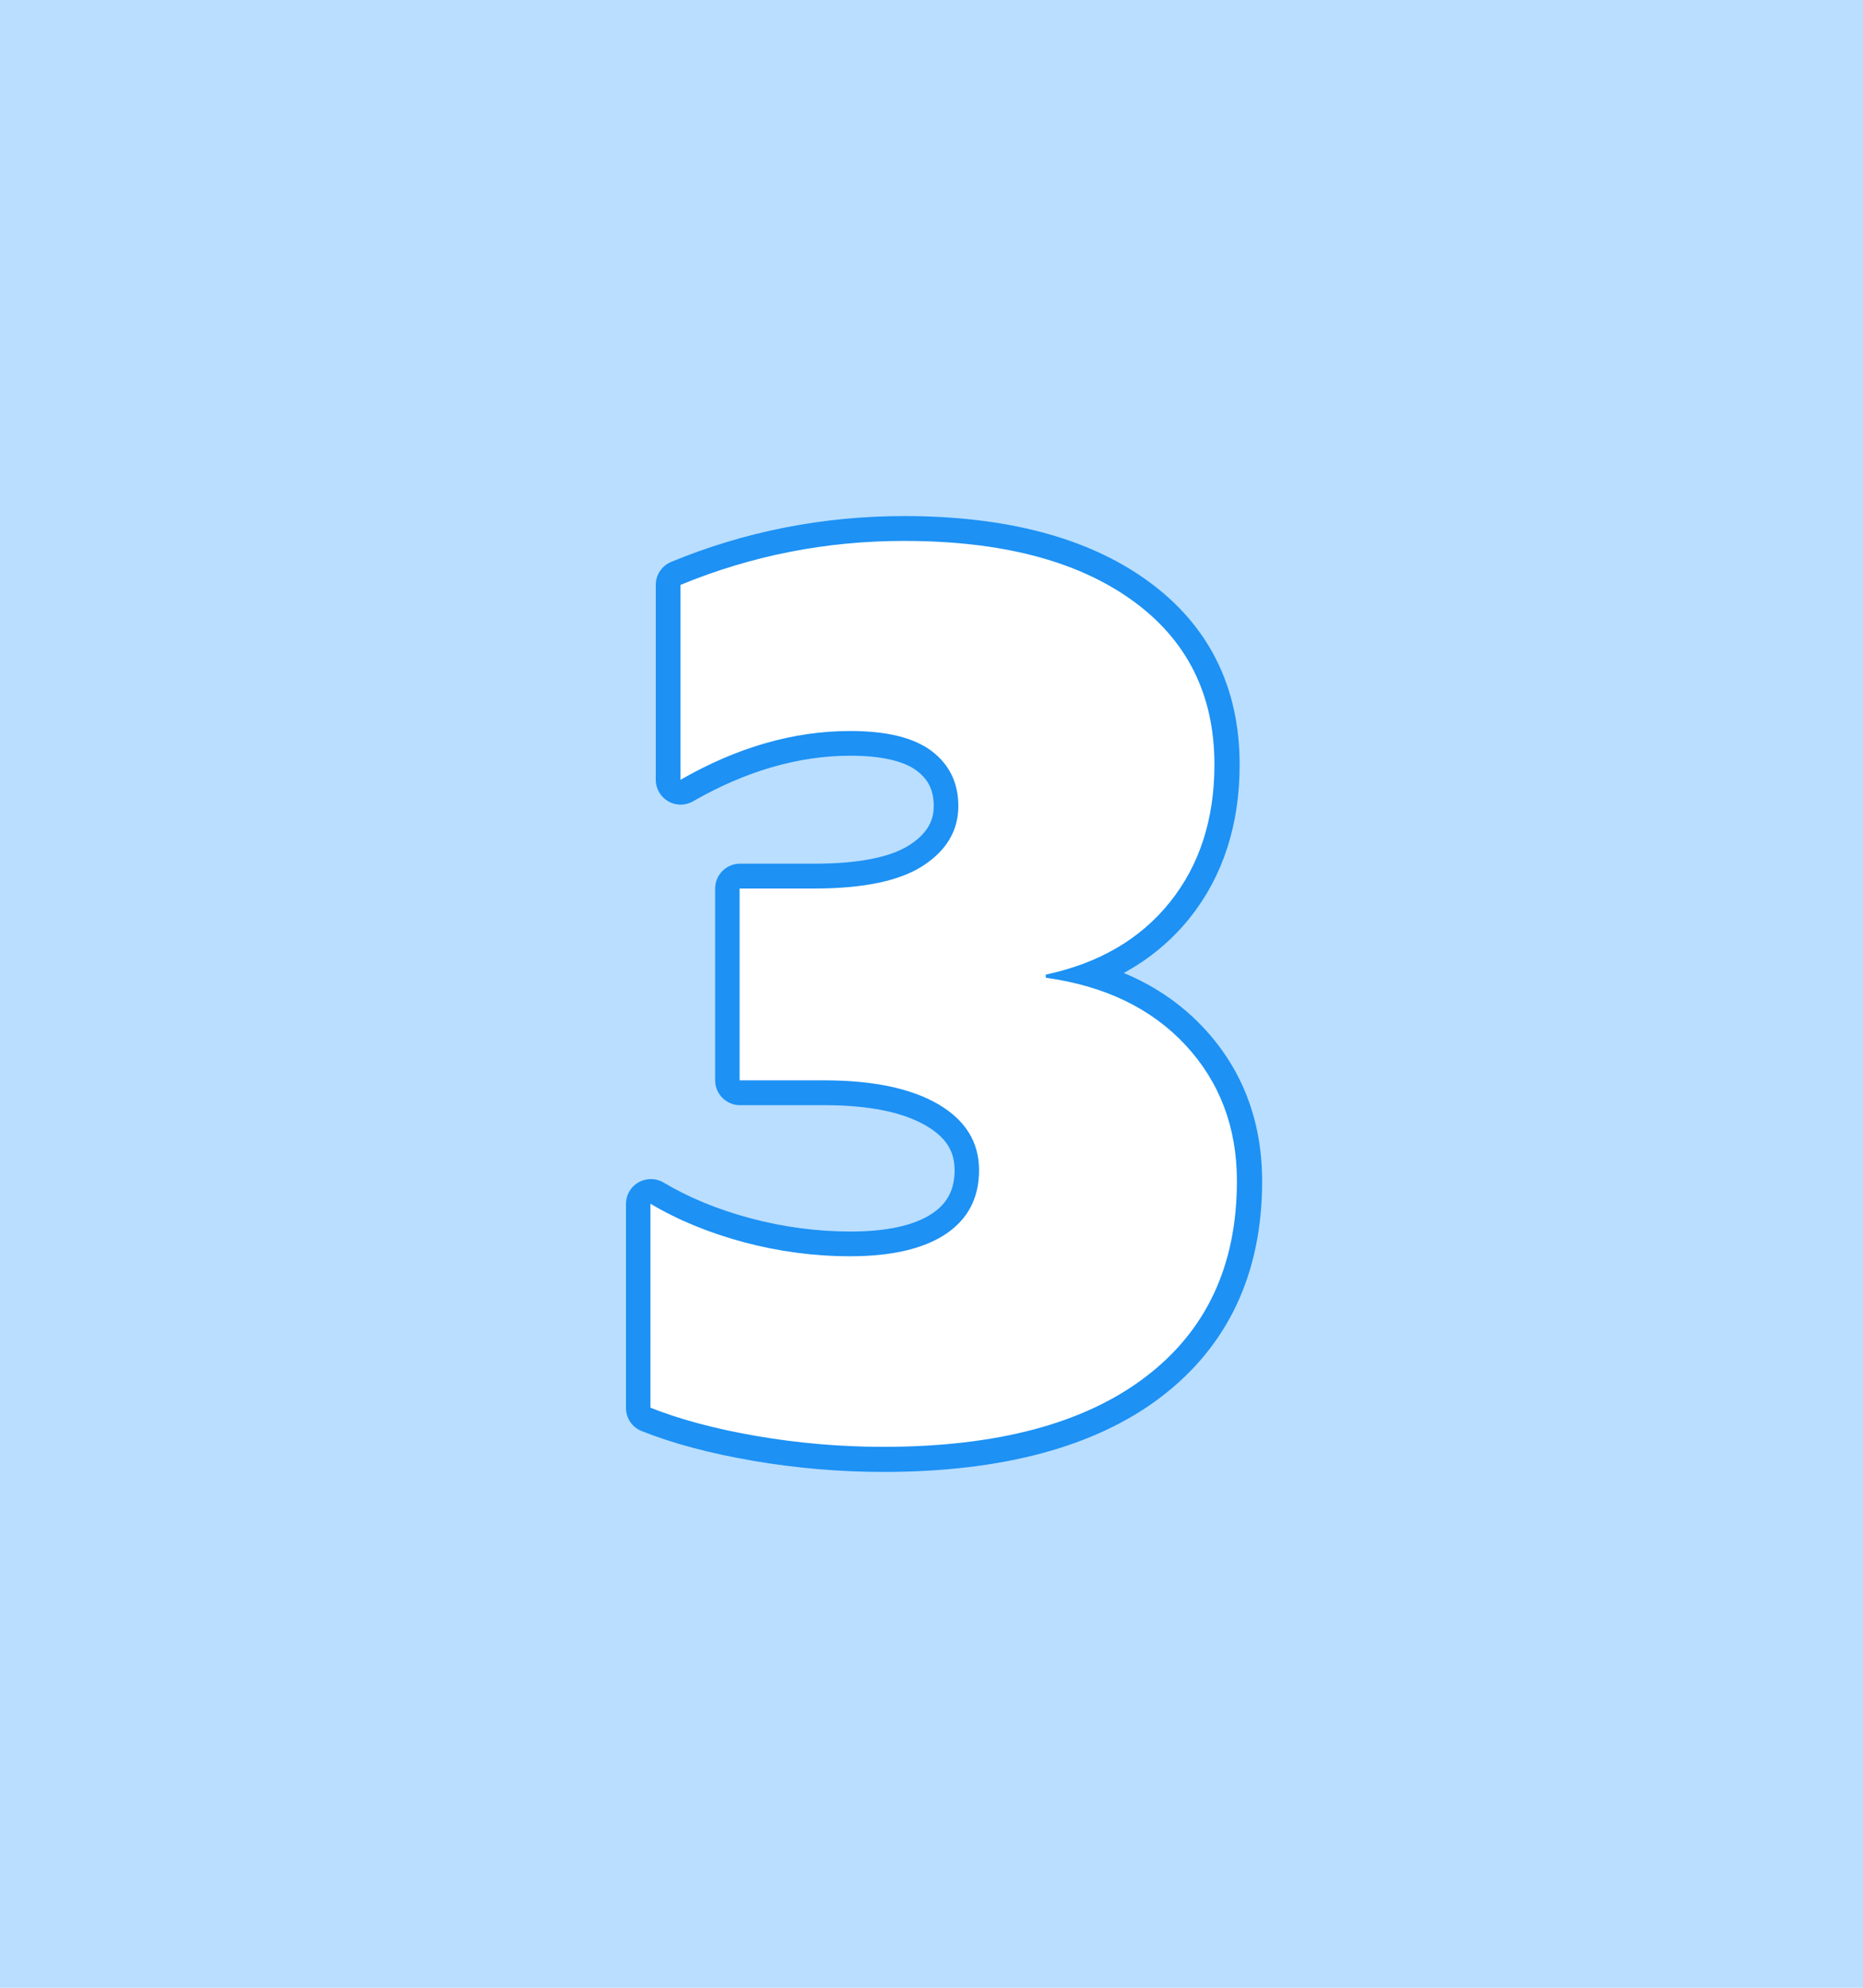 <?xml version="1.0" encoding="utf-8"?>
<!-- Generator: Adobe Illustrator 26.5.0, SVG Export Plug-In . SVG Version: 6.00 Build 0)  -->
<svg version="1.1" id="レイヤー_1" xmlns="http://www.w3.org/2000/svg" xmlns:xlink="http://www.w3.org/1999/xlink" x="0px"
	 y="0px" viewBox="0 0 150 160" style="enable-background:new 0 0 150 160;" xml:space="preserve">
<style type="text/css">
	.st0{fill:#B9DEFF;}
	.st1{display:none;}
	.st2{display:inline;}
	.st3{fill:#FFFFFF;}
	.st4{fill:#1D91F4;}
</style>
<rect class="st0" width="150" height="160"/>
<g id="_x31_" class="st1">
	<g class="st2">
		<path class="st3" d="M70.27,117.04c-0.55,0-1-0.45-1-1V66.99c-1.9,0.98-3.86,1.77-5.86,2.34c-2.5,0.72-5.38,1.25-8.53,1.58
			c-0.04,0-0.07,0.01-0.1,0.01c-0.25,0-0.48-0.09-0.67-0.26c-0.21-0.19-0.33-0.46-0.33-0.74V54.18c0-0.49,0.35-0.9,0.83-0.99
			c4.33-0.74,8.41-1.91,12.14-3.5c3.74-1.59,7.62-3.8,11.54-6.56c0.17-0.12,0.37-0.18,0.58-0.18h12.34c0.55,0,1,0.45,1,1v72.09
			c0,0.55-0.45,1-1,1H70.27z"/>
		<path class="st4" d="M91.22,43.96v72.09H70.27V65.3c-2.29,1.34-4.67,2.37-7.13,3.07c-2.46,0.71-5.25,1.22-8.36,1.55V54.18
			c4.43-0.75,8.55-1.94,12.37-3.56c3.82-1.62,7.73-3.84,11.73-6.66H91.22 M91.22,41.96H78.88c-0.41,0-0.82,0.13-1.15,0.37
			c-3.86,2.72-7.68,4.9-11.36,6.46c-3.66,1.55-7.67,2.71-11.92,3.43c-0.96,0.16-1.66,1-1.66,1.97v15.74c0,0.57,0.24,1.11,0.66,1.49
			c0.37,0.33,0.85,0.51,1.34,0.51c0.07,0,0.14,0,0.21-0.01c3.21-0.34,6.14-0.88,8.7-1.62c1.55-0.44,3.08-1.01,4.58-1.7v47.45
			c0,1.1,0.9,2,2,2h20.95c1.1,0,2-0.9,2-2V43.96C93.22,42.85,92.32,41.96,91.22,41.96L91.22,41.96z"/>
	</g>
</g>
<g id="_x32_" class="st1">
	<g class="st2">
		<path class="st3" d="M50.17,116.85c-0.55,0-1-0.45-1-1v-5.66c0-4.09,0.51-7.71,1.53-10.74c1.02-3.05,2.64-5.96,4.82-8.63
			c2.15-2.64,5.92-6.05,11.2-10.14c3.68-2.9,6.15-5.01,7.34-6.27c1.16-1.22,2.03-2.4,2.58-3.52c0.53-1.07,0.8-2.24,0.8-3.49
			c0-2.59-0.77-6.03-7.46-6.03c-5.47,0-10.74,2.03-15.65,6.02c-0.18,0.15-0.41,0.22-0.63,0.22c-0.15,0-0.29-0.03-0.43-0.1
			c-0.35-0.17-0.57-0.52-0.57-0.9V49.46c0-0.38,0.21-0.72,0.55-0.89c3.95-1.99,7.71-3.41,11.17-4.21c3.45-0.8,7.04-1.21,10.68-1.21
			c7.88,0,14.09,1.94,18.46,5.76c4.4,3.85,6.64,9.3,6.64,16.19c0,5.25-1.16,9.77-3.45,13.46c-2.26,3.65-6.49,7.48-12.55,11.38
			c-4.49,2.9-7.49,5.05-8.94,6.37c-0.79,0.72-1.26,1.29-1.55,1.73h26.13c0.55,0,1,0.45,1,1v16.82c0,0.55-0.45,1-1,1H50.17z"/>
		<path class="st4" d="M75.1,44.15c7.67,0,13.6,1.84,17.8,5.51c4.2,3.67,6.29,8.82,6.29,15.44c0,5.08-1.1,9.39-3.29,12.93
			s-6.28,7.23-12.24,11.06c-4.56,2.95-7.58,5.11-9.07,6.47c-1.49,1.36-2.25,2.52-2.29,3.47h27.54v16.82H50.17v-5.66
			c0-4,0.49-7.47,1.48-10.42c0.98-2.95,2.53-5.72,4.65-8.31c2.11-2.59,5.79-5.92,11.04-9.98c3.74-2.95,6.22-5.07,7.45-6.37
			c1.23-1.29,2.15-2.55,2.75-3.76c0.61-1.21,0.91-2.52,0.91-3.93c0-4.69-2.82-7.03-8.46-7.03c-5.74,0-11.16,2.08-16.28,6.25V49.46
			c3.9-1.97,7.55-3.34,10.94-4.13C68.04,44.55,71.52,44.15,75.1,44.15 M75.1,42.15c-3.71,0-7.38,0.41-10.9,1.23
			c-3.53,0.82-7.37,2.26-11.39,4.29c-0.67,0.34-1.1,1.03-1.1,1.79v17.16c0,0.77,0.44,1.47,1.14,1.81c0.27,0.13,0.57,0.19,0.86,0.19
			c0.45,0,0.9-0.15,1.26-0.45c4.73-3.85,9.78-5.8,15.01-5.8c5.69,0,6.46,2.54,6.46,5.03c0,1.11-0.23,2.1-0.7,3.04
			c-0.52,1.03-1.33,2.13-2.42,3.28c-1.16,1.22-3.59,3.3-7.24,6.17c-5.4,4.19-9.12,7.55-11.35,10.29c-2.26,2.77-3.94,5.78-4.99,8.94
			c-1.05,3.14-1.58,6.86-1.58,11.06v5.66c0,1.1,0.9,2,2,2h49.67c1.1,0,2-0.9,2-2V99.03c0-1.1-0.9-2-2-2H75.94
			c1.41-1.28,4.37-3.39,8.8-6.25c6.27-4.03,10.48-7.86,12.86-11.69c2.39-3.85,3.6-8.55,3.6-13.99c0-7.19-2.35-12.89-6.98-16.95
			C89.66,44.17,83.23,42.15,75.1,42.15L75.1,42.15z"/>
	</g>
</g>
<g id="_x33_">
	<g>
		<path class="st3" d="M71.13,117.46c-3.45,0-6.91-0.29-10.3-0.88c-3.4-0.58-6.36-1.37-8.81-2.34c-0.38-0.15-0.63-0.52-0.63-0.93
			V96.89c0-0.36,0.19-0.69,0.51-0.87c0.15-0.09,0.32-0.13,0.49-0.13c0.18,0,0.36,0.05,0.51,0.14c2.1,1.26,4.55,2.26,7.27,2.99
			c2.72,0.73,5.51,1.1,8.3,1.1c3.13,0,5.53-0.55,7.14-1.63c1.51-1.01,2.24-2.42,2.24-4.31c0-1.9-0.92-3.35-2.8-4.45
			c-2.03-1.18-4.96-1.78-8.69-1.78h-6.79c-0.55,0-1-0.45-1-1V71.52c0-0.55,0.45-1,1-1h6c3.75,0,6.52-0.57,8.23-1.68
			c1.6-1.04,2.37-2.33,2.37-3.96c0-1.55-0.57-2.74-1.74-3.63c-1.24-0.94-3.25-1.42-5.96-1.42c-4.36,0-8.79,1.28-13.17,3.8
			c-0.15,0.09-0.33,0.13-0.5,0.13c-0.17,0-0.35-0.04-0.5-0.13c-0.31-0.18-0.5-0.51-0.5-0.87V47.08c0-0.4,0.24-0.77,0.62-0.92
			c5.8-2.4,11.98-3.62,18.38-3.62c7.98,0,14.34,1.67,18.92,4.96c4.68,3.36,7.06,8.09,7.06,14.04c0,4.6-1.27,8.54-3.78,11.69
			c-1.85,2.32-4.26,4.06-7.2,5.21c3.39,0.98,6.21,2.66,8.41,5.02c2.92,3.14,4.4,7.05,4.4,11.62c0,7.08-2.61,12.66-7.77,16.58
			C87.76,115.51,80.46,117.46,71.13,117.46z"/>
		<path class="st4" d="M72.8,43.54c7.8,0,13.92,1.59,18.34,4.77c4.43,3.18,6.64,7.59,6.64,13.23c0,4.39-1.19,8.08-3.57,11.06
			c-2.38,2.98-5.71,4.93-10.01,5.85v0.25c4.75,0.66,8.51,2.47,11.26,5.43c2.75,2.97,4.13,6.61,4.13,10.94
			c0,6.79-2.46,12.05-7.38,15.78c-4.92,3.74-11.95,5.61-21.1,5.61c-3.41,0-6.79-0.29-10.13-0.86s-6.21-1.34-8.61-2.29V96.89
			c2.2,1.31,4.7,2.34,7.52,3.1c2.82,0.75,5.67,1.13,8.56,1.13c3.34,0,5.91-0.6,7.7-1.79c1.79-1.2,2.68-2.91,2.68-5.14
			c0-2.26-1.1-4.03-3.29-5.31c-2.2-1.28-5.26-1.92-9.2-1.92h-6.79V71.52h6c3.97,0,6.89-0.61,8.78-1.84
			c1.88-1.23,2.83-2.83,2.83-4.79c0-1.87-0.71-3.34-2.14-4.43c-1.43-1.08-3.61-1.62-6.56-1.62c-4.56,0-9.11,1.31-13.67,3.93V47.08
			C60.51,44.72,66.51,43.54,72.8,43.54 M72.8,41.54c-6.53,0-12.84,1.24-18.76,3.69c-0.75,0.31-1.24,1.04-1.24,1.85v15.69
			c0,0.71,0.38,1.37,1,1.73c0.31,0.18,0.66,0.27,1,0.27c0.34,0,0.69-0.09,1-0.27c4.23-2.43,8.49-3.67,12.67-3.67
			c2.46,0,4.31,0.42,5.36,1.22c0.93,0.71,1.35,1.58,1.35,2.83c0,0.8-0.2,2-1.92,3.12c-1.55,1.01-4.13,1.52-7.68,1.52h-6
			c-1.1,0-2,0.9-2,2v15.44c0,1.1,0.9,2,2,2h6.79c3.56,0,6.31,0.55,8.19,1.65c1.59,0.93,2.3,2.03,2.3,3.58
			c0,1.55-0.57,2.66-1.79,3.48c-1.44,0.97-3.66,1.46-6.58,1.46c-2.7,0-5.41-0.36-8.04-1.06c-2.63-0.7-4.99-1.67-7.02-2.88
			c-0.32-0.19-0.67-0.28-1.03-0.28c-0.34,0-0.68,0.09-0.99,0.26c-0.63,0.36-1.01,1.02-1.01,1.74v16.42c0,0.82,0.5,1.56,1.26,1.86
			c2.51,1,5.54,1.81,9.01,2.4c3.44,0.59,6.96,0.89,10.47,0.89c9.55,0,17.06-2.02,22.31-6.01c5.42-4.12,8.17-9.96,8.17-17.38
			c0-4.83-1.57-8.97-4.66-12.3c-1.78-1.92-3.95-3.42-6.48-4.47c2.09-1.14,3.87-2.63,5.33-4.45c2.65-3.33,4-7.47,4-12.31
			c0-6.29-2.51-11.29-7.47-14.85C87.56,43.27,81,41.54,72.8,41.54L72.8,41.54z"/>
	</g>
</g>
<g id="_x34_" class="st1">
	<g class="st2">
		<path class="st3" d="M75.69,116.26c-0.55,0-1-0.45-1-1v-11.1H45.84c-0.55,0-1-0.45-1-1V88.65c0-0.24,0.09-0.47,0.25-0.66
			C50.27,82.03,55.52,75,60.66,67.11c5.14-7.89,9.38-15.55,12.59-22.77c0.16-0.36,0.52-0.59,0.91-0.59h20.01c0.55,0,1,0.45,1,1V88.2
			h8.98c0.55,0,1,0.45,1,1v13.97c0,0.55-0.45,1-1,1h-9.03v11.1c0,0.55-0.45,1-1,1H75.69z M74.64,88.2V72.91
			C72.09,77.88,68.92,83,65.17,88.2H74.64z"/>
		<path class="st4" d="M94.18,44.74V89.2h9.98v13.97H94.13v12.1H75.69v-12.1H45.84V88.65c5.25-6.03,10.47-13.03,15.66-21
			c5.2-7.97,9.42-15.6,12.66-22.92H94.18 M63.2,89.2h12.44V68.54C72.62,75.2,68.48,82.08,63.2,89.2 M94.18,42.74H74.16
			c-0.79,0-1.51,0.47-1.83,1.19c-3.18,7.17-7.39,14.79-12.51,22.63c-5.12,7.85-10.34,14.84-15.5,20.78
			c-0.32,0.36-0.49,0.83-0.49,1.31v14.51c0,1.1,0.9,2,2,2h27.85v10.1c0,1.1,0.9,2,2,2h18.44c1.1,0,2-0.9,2-2v-10.1h8.03
			c1.1,0,2-0.9,2-2V89.2c0-1.1-0.9-2-2-2h-7.98V44.74C96.18,43.64,95.28,42.74,94.18,42.74L94.18,42.74z M67.11,87.2
			c2.44-3.48,4.62-6.93,6.53-10.32V87.2H67.11L67.11,87.2z"/>
	</g>
</g>
<g>
</g>
<g>
</g>
<g>
</g>
<g>
</g>
<g>
</g>
<g>
</g>
</svg>

